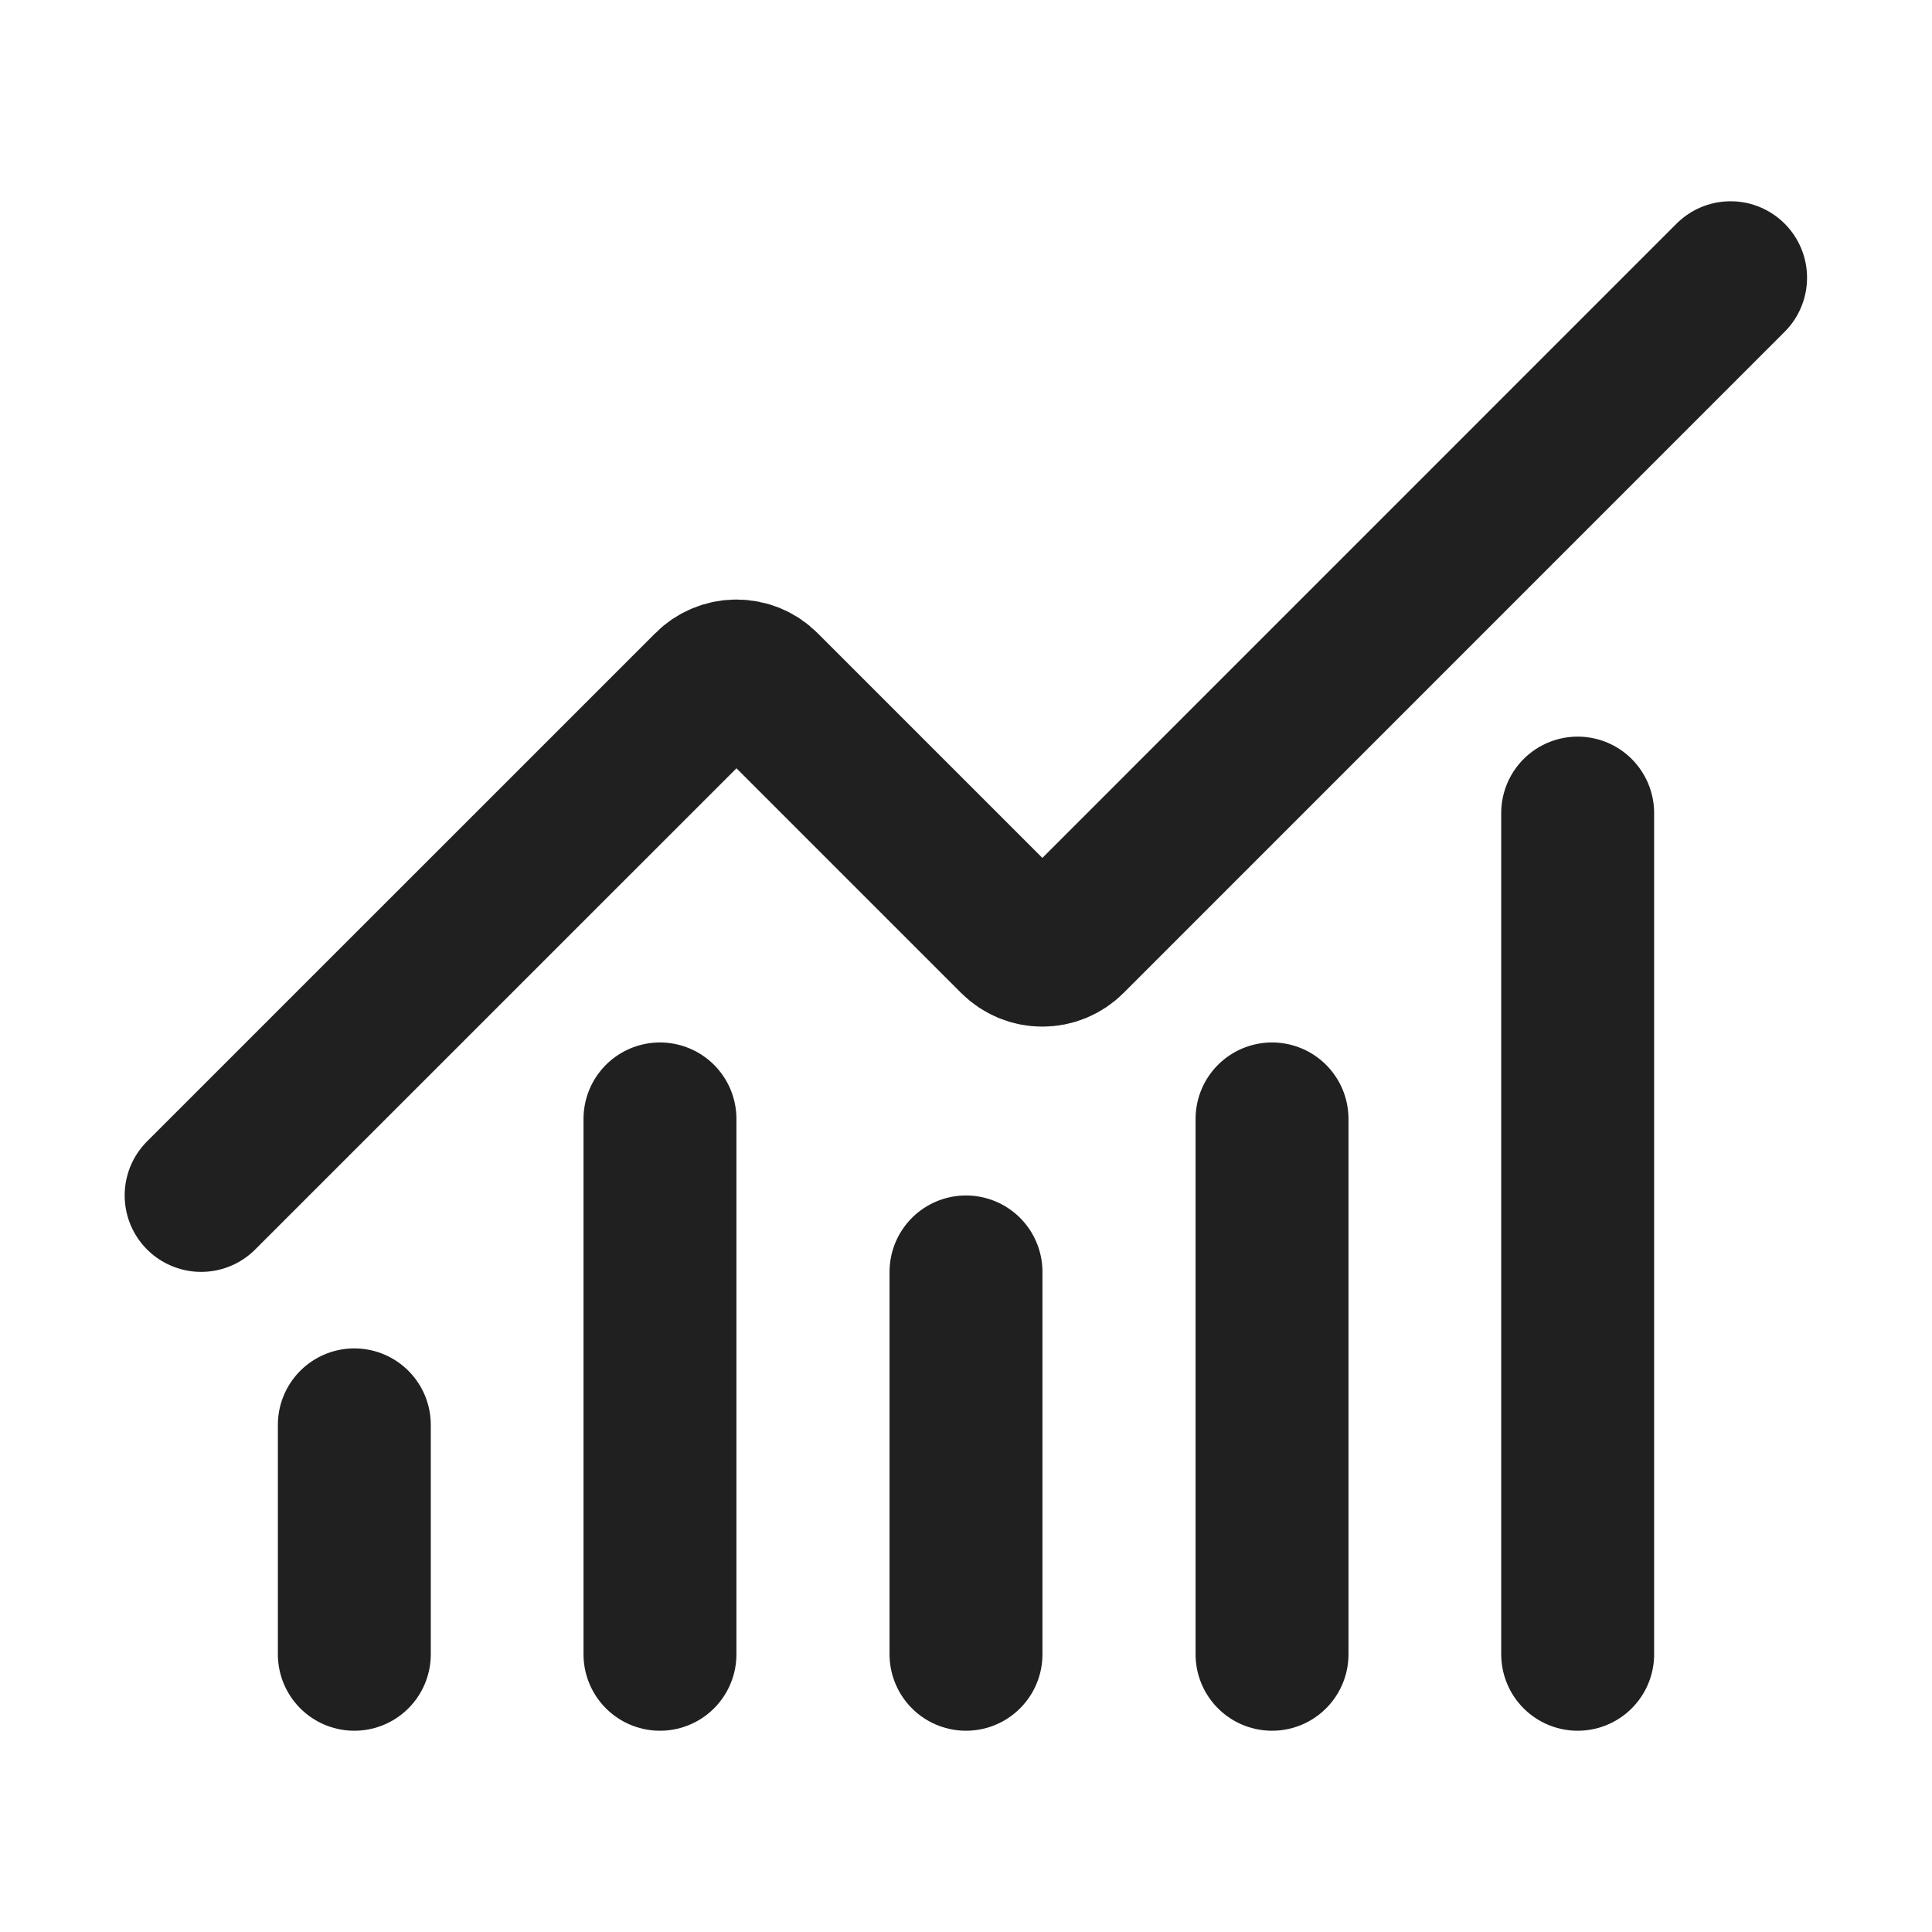 <svg width="20" height="20" viewBox="0 0 20 20" fill="none" xmlns="http://www.w3.org/2000/svg">
<path d="M10 13.167V17.125" stroke="#202020" stroke-width="1.583" stroke-linecap="round" stroke-linejoin="round"/>
<path d="M13.168 11.583V17.125" stroke="#202020" stroke-width="1.583" stroke-linecap="round" stroke-linejoin="round"/>
<path d="M16.332 8.417V17.125" stroke="#202020" stroke-width="1.583" stroke-linecap="round" stroke-linejoin="round"/>
<path d="M17.915 2.875L11.071 9.72C11.034 9.757 10.99 9.786 10.942 9.806C10.894 9.826 10.842 9.836 10.79 9.836C10.738 9.836 10.687 9.826 10.639 9.806C10.591 9.786 10.547 9.757 10.51 9.72L7.904 7.114C7.83 7.039 7.729 6.998 7.624 6.998C7.519 6.998 7.418 7.039 7.344 7.114L2.082 12.375" stroke="#202020" stroke-width="1.583" stroke-linecap="round" stroke-linejoin="round"/>
<path d="M3.668 14.75V17.125" stroke="#202020" stroke-width="1.583" stroke-linecap="round" stroke-linejoin="round"/>
<path d="M6.832 11.583V17.125" stroke="#202020" stroke-width="1.583" stroke-linecap="round" stroke-linejoin="round"/>
</svg>
